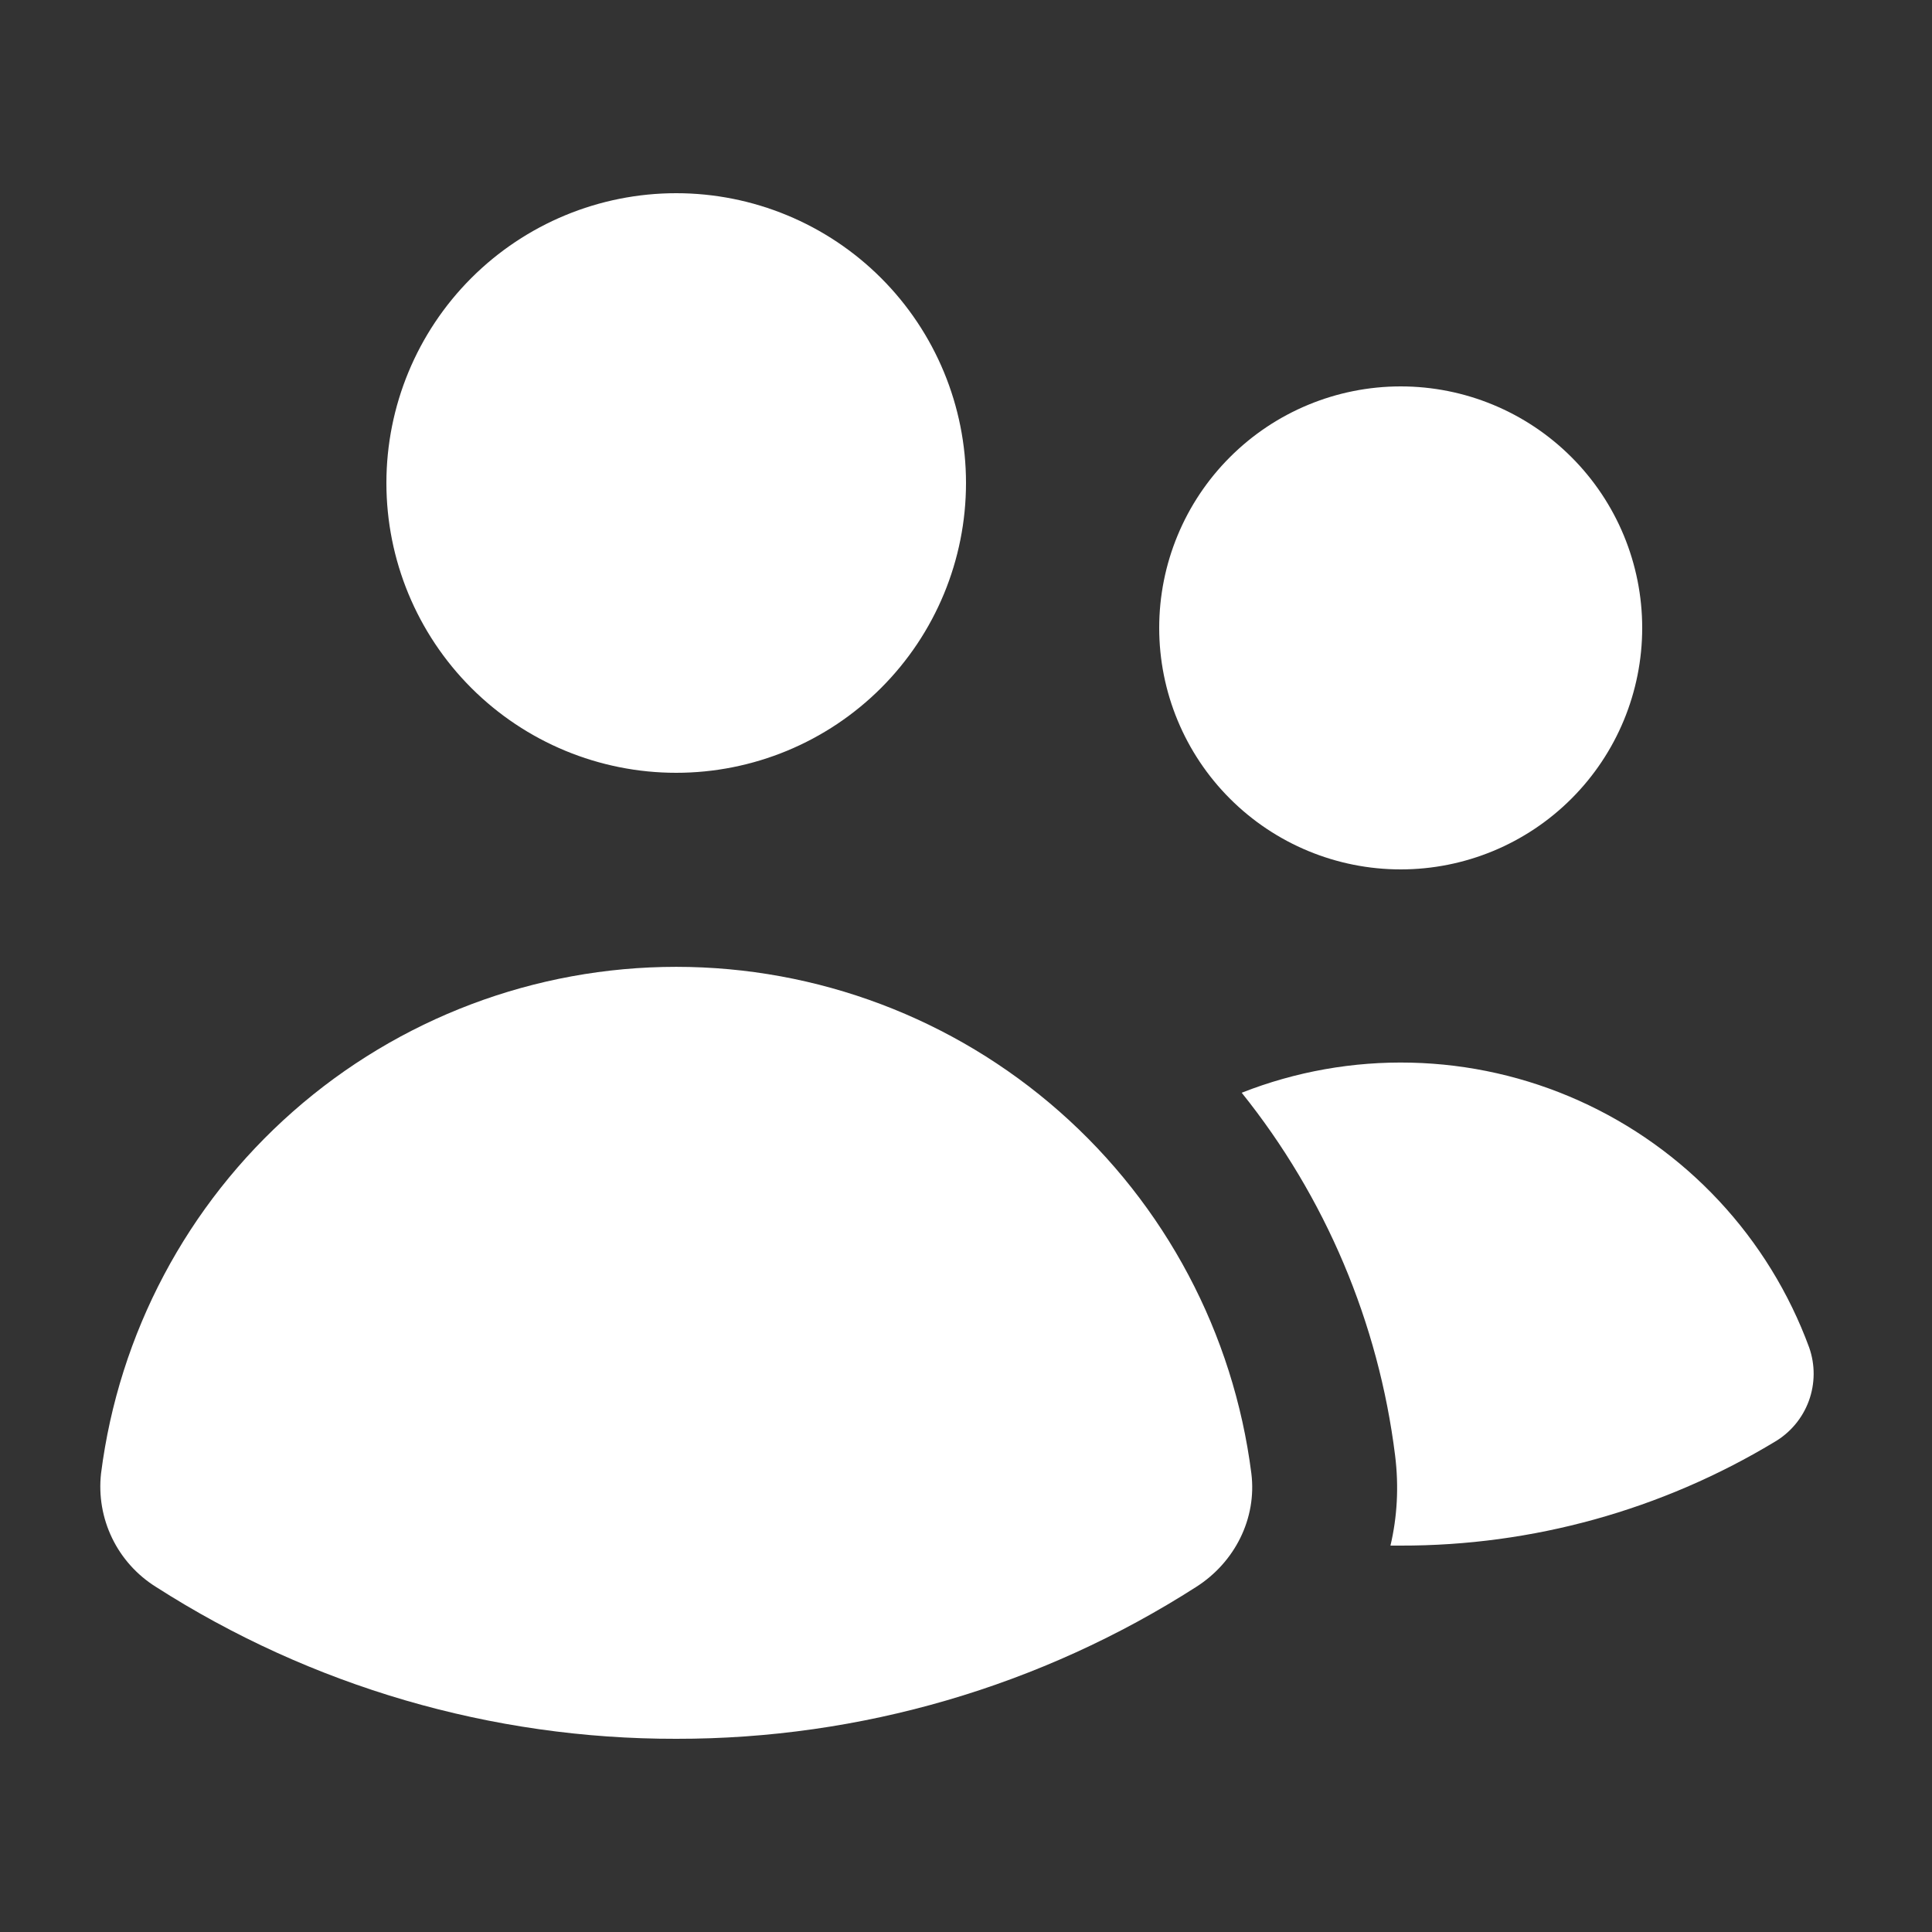 <svg width="60" height="60" viewBox="0 0 60 60" fill="none" xmlns="http://www.w3.org/2000/svg">
<rect x="0" y="0" width="60" height="60" fill="#333333" stroke="none"/>
<path d="M21 24C23.387 24 25.676 23.052 27.364 21.364C29.052 19.676 30 17.387 30 15C30 12.613 29.052 10.324 27.364 8.636C25.676 6.948 23.387 6 21 6C18.613 6 16.324 6.948 14.636 8.636C12.948 10.324 12 12.613 12 15C12 17.387 12.948 19.676 14.636 21.364C16.324 23.052 18.613 24 21 24ZM43.5 27C45.489 27 47.397 26.21 48.803 24.803C50.21 23.397 51 21.489 51 19.5C51 17.511 50.21 15.603 48.803 14.197C47.397 12.79 45.489 12 43.5 12C41.511 12 39.603 12.79 38.197 14.197C36.79 15.603 36 17.511 36 19.5C36 21.489 36.79 23.397 38.197 24.803C39.603 26.21 41.511 27 43.5 27ZM4.845 49.284C4.257 48.917 3.784 48.392 3.482 47.768C3.18 47.144 3.061 46.448 3.138 45.759C3.691 41.412 5.81 37.416 9.098 34.52C12.387 31.623 16.618 30.026 21 30.026C25.382 30.026 29.613 31.623 32.902 34.52C36.19 37.416 38.309 41.412 38.862 45.759C39.036 47.16 38.346 48.519 37.152 49.281C32.332 52.37 26.725 54.008 21 54C15.274 54.01 9.666 52.372 4.845 49.284ZM43.5 48H43.182C43.392 47.109 43.446 46.167 43.326 45.201C42.813 41.077 41.164 37.177 38.562 33.936C40.236 33.277 42.026 32.959 43.824 33.002C45.623 33.044 47.395 33.445 49.037 34.182C50.679 34.919 52.157 35.976 53.384 37.292C54.611 38.607 55.563 40.155 56.184 41.844C56.375 42.383 56.371 42.972 56.174 43.509C55.977 44.045 55.598 44.497 55.104 44.784C51.602 46.895 47.589 48.008 43.5 48Z" fill="white"/>
</svg>
